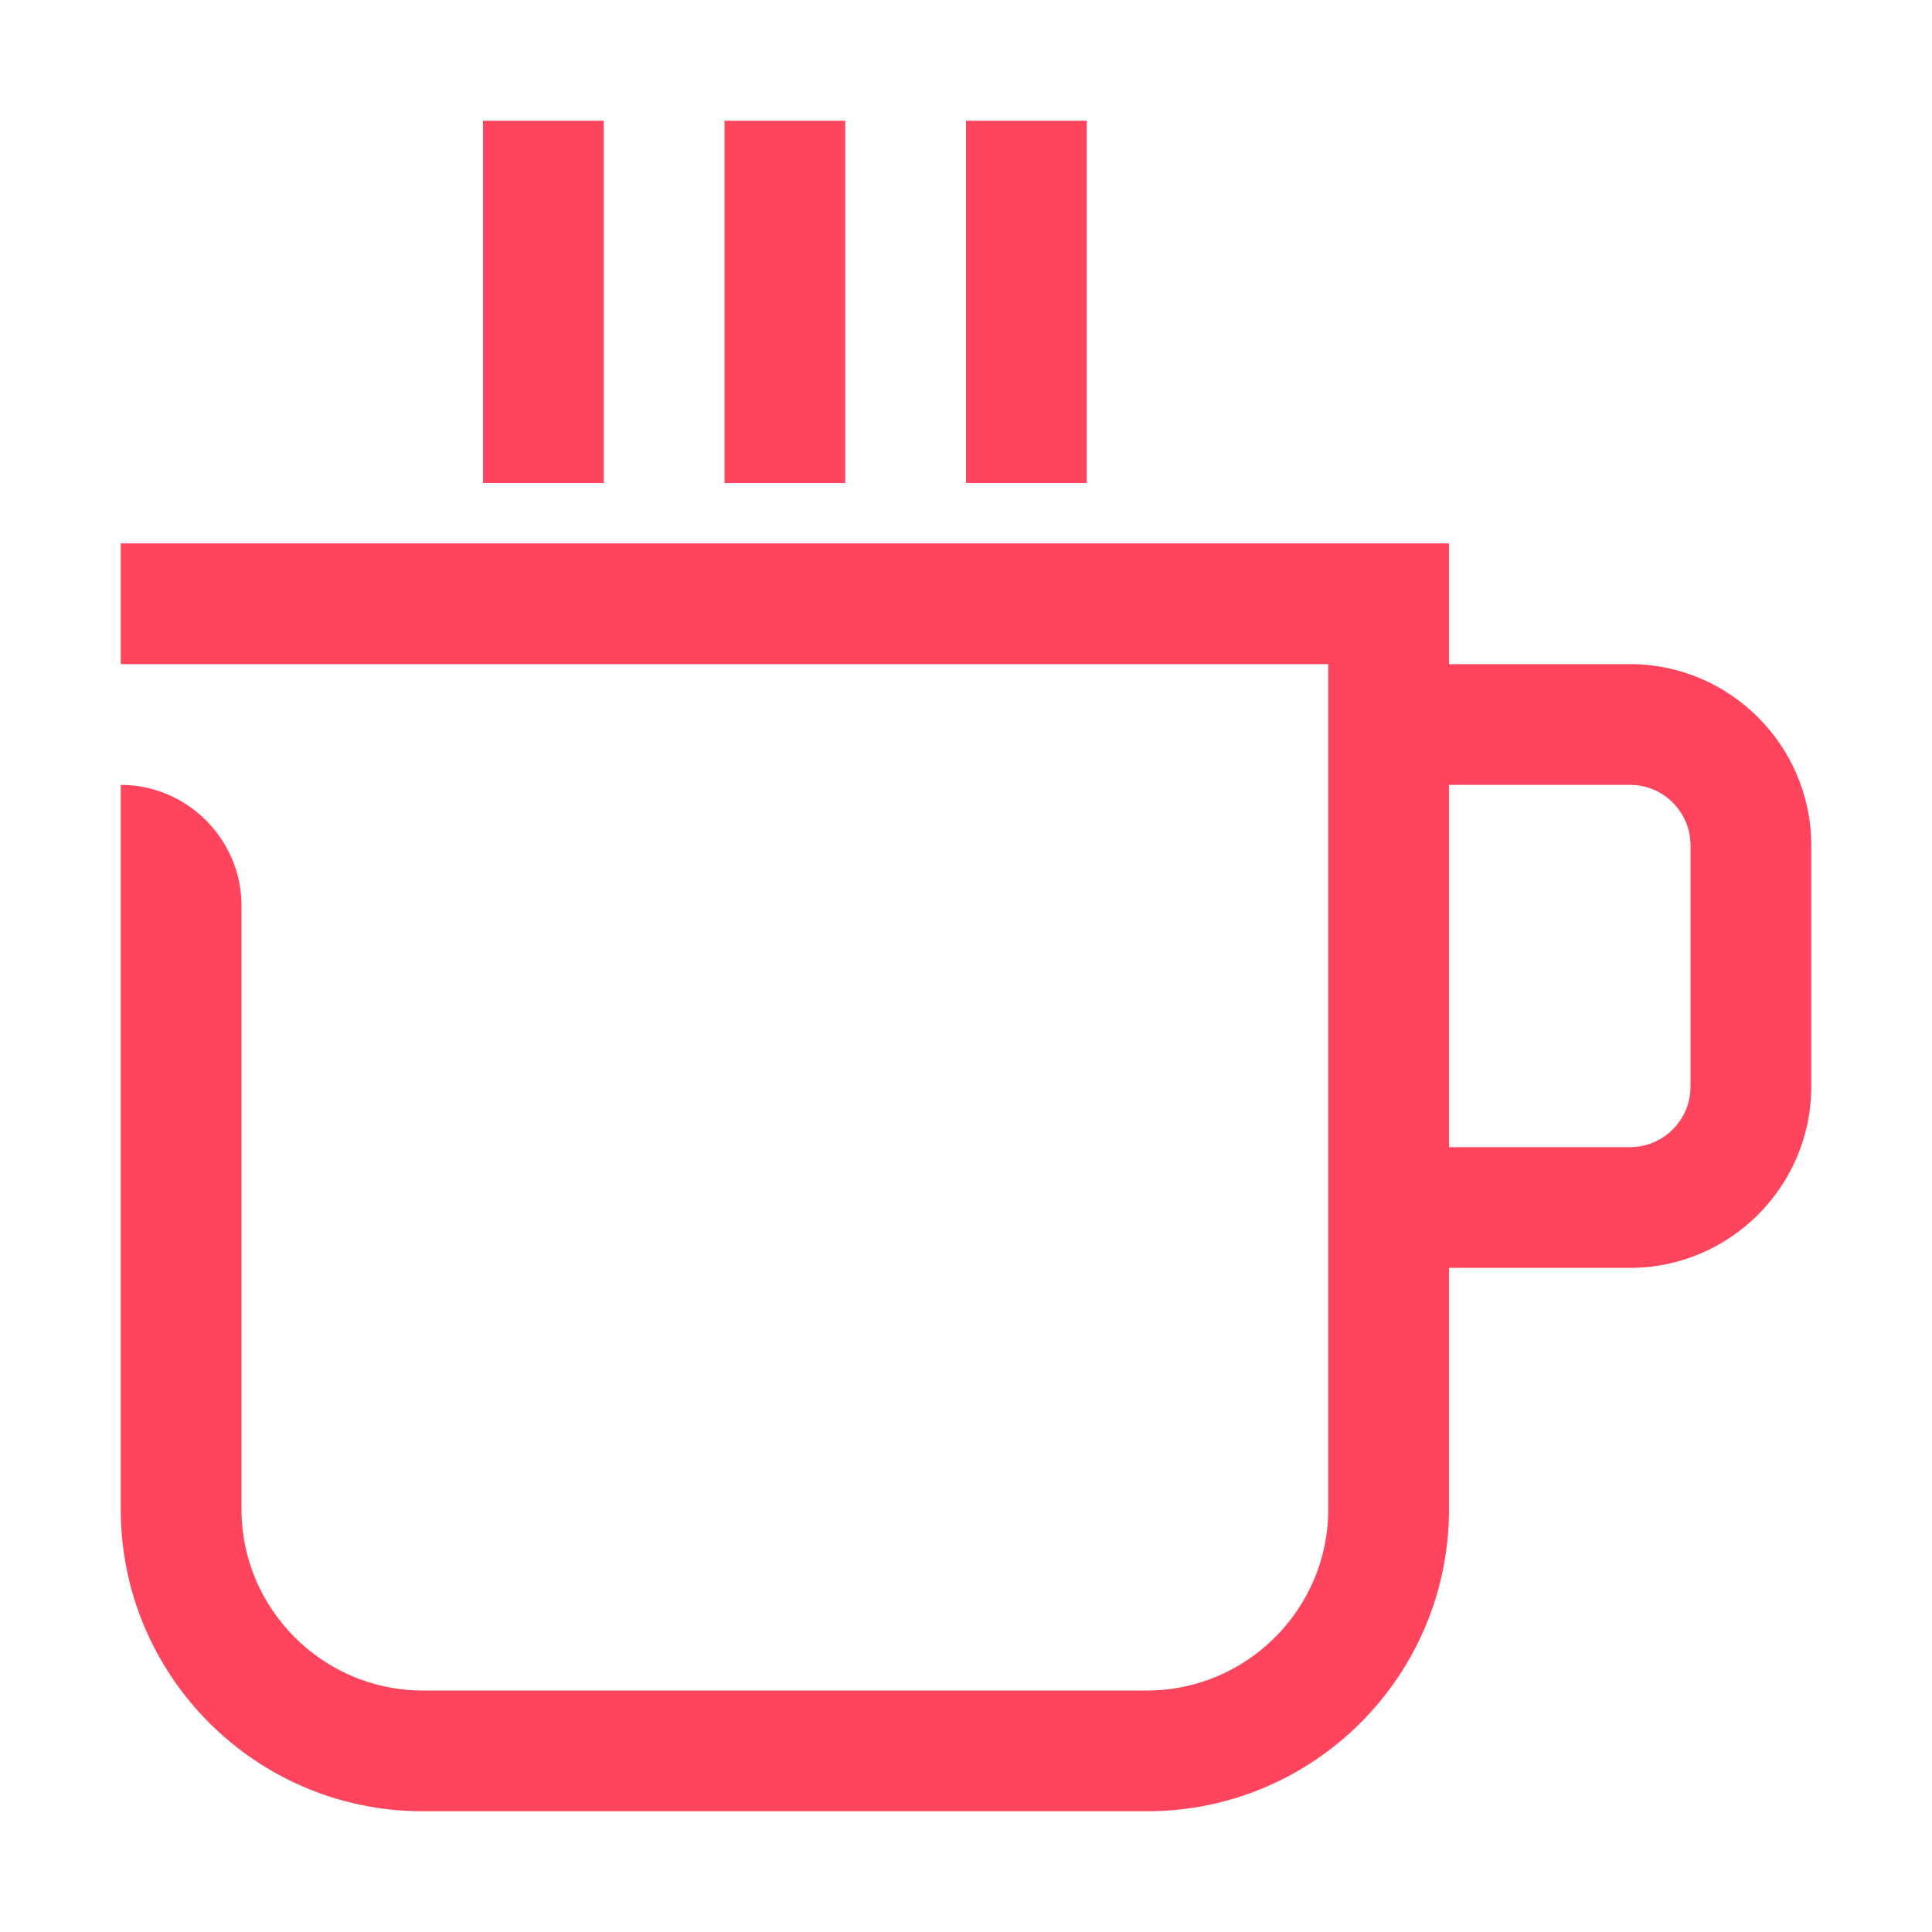 <svg width="32" height="32" viewBox="0 0 32 32" fill="none" xmlns="http://www.w3.org/2000/svg">
<path d="M14 2H12V8H14V2Z" fill="#FF455D"/>
<path d="M10 2H8V8H10V2Z" fill="#FF455D"/>
<path d="M18 2H16V8H18V2Z" fill="#FF455D"/>
<path d="M27 11H24V9H2V11H22V25C22 26.65 20.65 28 19 28H7C5.35 28 4 26.65 4 25V15C4 13.9 3.1 13 2 13V25C2 27.76 4.24 30 7 30H19C21.76 30 24 27.76 24 25V21H27C28.65 21 30 19.65 30 18V14C30 12.35 28.65 11 27 11ZM28 18C28 18.55 27.55 19 27 19H24V13H27C27.55 13 28 13.45 28 14V18Z" fill="#FF455D"/>
</svg>
